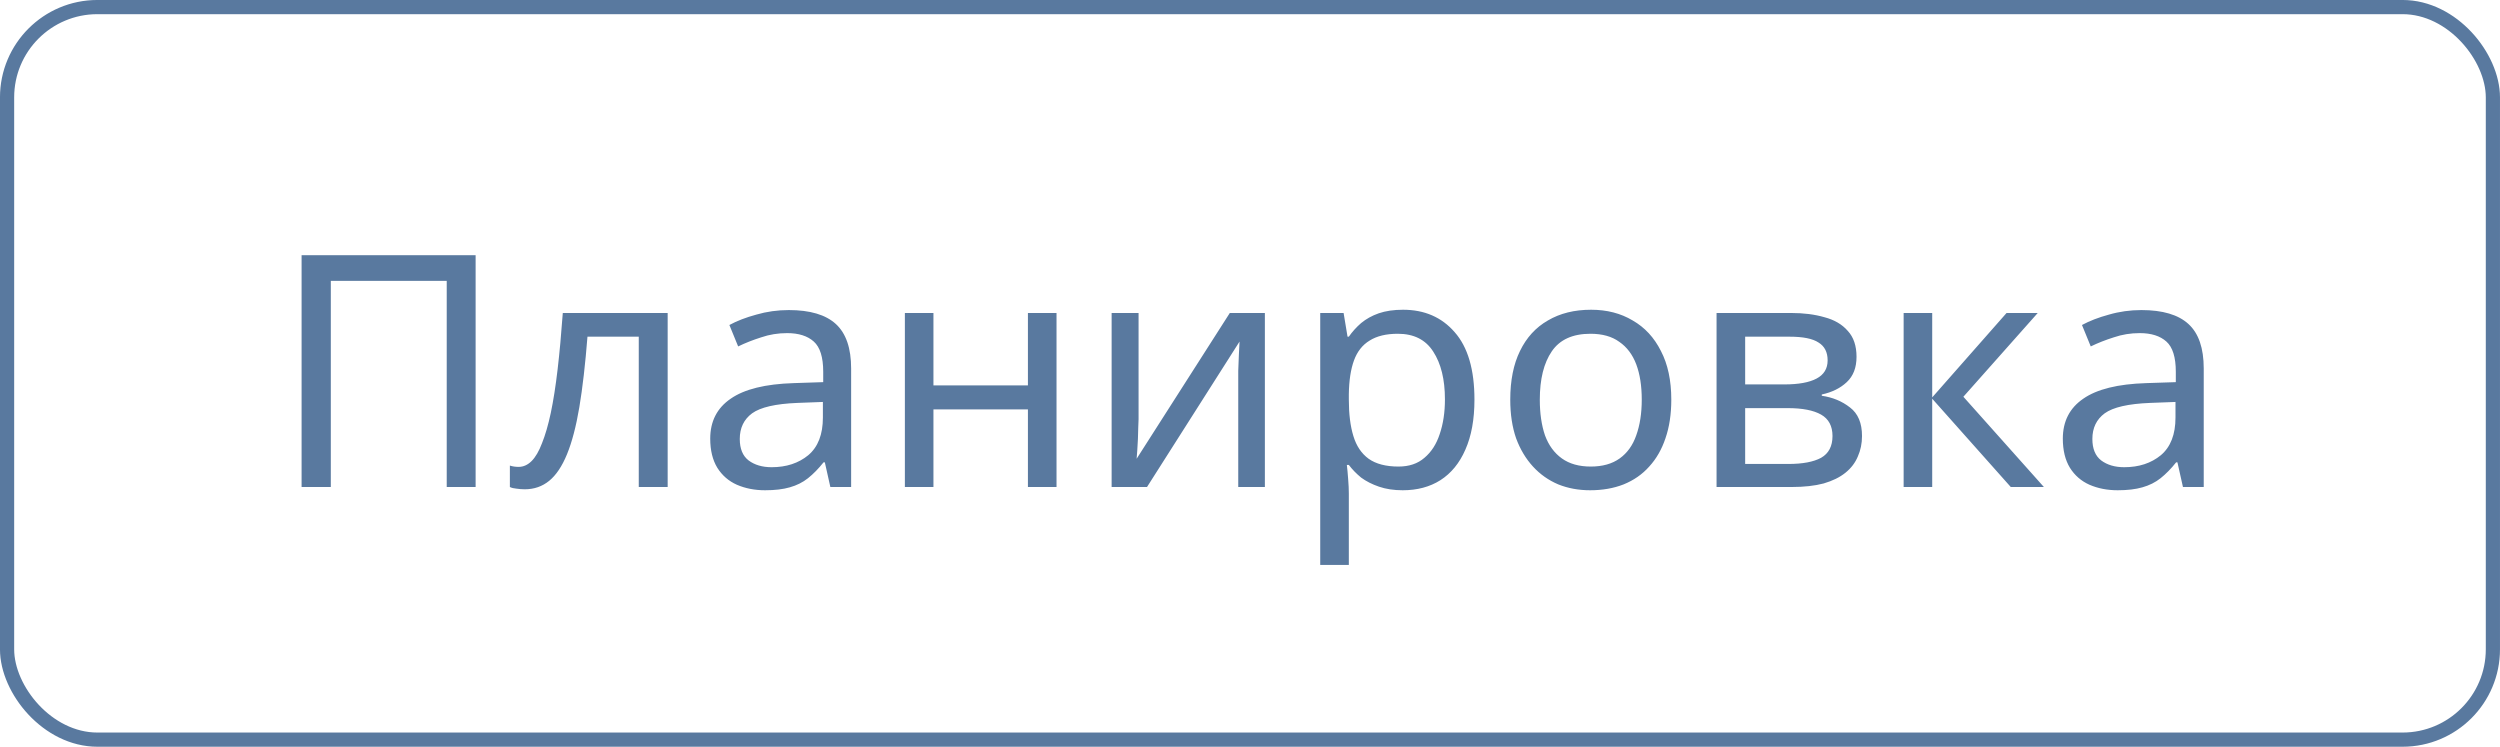 <?xml version="1.0" encoding="UTF-8"?> <svg xmlns="http://www.w3.org/2000/svg" width="77" height="23" viewBox="0 0 77 23" fill="none"><rect x="0.218" y="0.218" width="76.563" height="22.563" rx="2.782" stroke="#59799F" stroke-width="0.437"></rect><path d="M9.289 15V7.86H14.649V15H13.759V8.65H10.189V15H9.289ZM20.564 15H19.674V10.37H18.094C18.027 11.217 17.944 11.94 17.844 12.54C17.744 13.133 17.617 13.617 17.464 13.99C17.311 14.363 17.127 14.637 16.914 14.81C16.701 14.983 16.451 15.07 16.164 15.07C16.077 15.07 15.991 15.063 15.904 15.05C15.824 15.043 15.757 15.027 15.704 15V14.34C15.744 14.353 15.787 14.363 15.834 14.37C15.88 14.377 15.927 14.38 15.974 14.38C16.12 14.38 16.254 14.32 16.374 14.2C16.494 14.08 16.601 13.897 16.694 13.65C16.794 13.403 16.884 13.093 16.964 12.72C17.044 12.34 17.114 11.893 17.174 11.38C17.234 10.867 17.287 10.287 17.334 9.64H20.564V15ZM24.295 9.55C24.948 9.55 25.432 9.693 25.745 9.98C26.058 10.267 26.215 10.723 26.215 11.35V15H25.575L25.405 14.24H25.365C25.212 14.433 25.052 14.597 24.885 14.73C24.725 14.857 24.538 14.95 24.325 15.01C24.118 15.07 23.865 15.1 23.565 15.1C23.245 15.1 22.955 15.043 22.695 14.93C22.442 14.817 22.242 14.643 22.095 14.41C21.948 14.17 21.875 13.87 21.875 13.51C21.875 12.977 22.085 12.567 22.505 12.28C22.925 11.987 23.572 11.827 24.445 11.8L25.355 11.77V11.45C25.355 11.003 25.258 10.693 25.065 10.52C24.872 10.347 24.598 10.26 24.245 10.26C23.965 10.26 23.698 10.303 23.445 10.39C23.192 10.47 22.955 10.563 22.735 10.67L22.465 10.01C22.698 9.883 22.975 9.777 23.295 9.69C23.615 9.597 23.948 9.55 24.295 9.55ZM24.555 12.41C23.888 12.437 23.425 12.543 23.165 12.73C22.912 12.917 22.785 13.18 22.785 13.52C22.785 13.82 22.875 14.04 23.055 14.18C23.242 14.32 23.478 14.39 23.765 14.39C24.218 14.39 24.595 14.267 24.895 14.02C25.195 13.767 25.345 13.38 25.345 12.86V12.38L24.555 12.41ZM28.75 9.64V11.87H31.66V9.64H32.541V15H31.66V12.61H28.75V15H27.87V9.64H28.75ZM35.068 12.91C35.068 12.97 35.064 13.057 35.058 13.17C35.058 13.277 35.054 13.393 35.048 13.52C35.041 13.64 35.034 13.757 35.028 13.87C35.021 13.977 35.014 14.063 35.008 14.13L37.878 9.64H38.958V15H38.138V11.84C38.138 11.733 38.138 11.593 38.138 11.42C38.144 11.247 38.151 11.077 38.158 10.91C38.164 10.737 38.171 10.607 38.178 10.52L35.328 15H34.238V9.64H35.068V12.91ZM43.214 9.54C43.873 9.54 44.404 9.77 44.803 10.23C45.21 10.69 45.413 11.383 45.413 12.31C45.413 12.917 45.32 13.43 45.133 13.85C44.953 14.263 44.697 14.577 44.364 14.79C44.037 14.997 43.65 15.1 43.203 15.1C42.93 15.1 42.687 15.063 42.474 14.99C42.26 14.917 42.077 14.823 41.923 14.71C41.777 14.59 41.65 14.46 41.544 14.32H41.483C41.497 14.433 41.51 14.577 41.523 14.75C41.537 14.923 41.544 15.073 41.544 15.2V17.4H40.663V9.64H41.383L41.504 10.37H41.544C41.65 10.217 41.777 10.077 41.923 9.95C42.077 9.823 42.257 9.723 42.464 9.65C42.677 9.577 42.927 9.54 43.214 9.54ZM43.053 10.28C42.694 10.28 42.404 10.35 42.184 10.49C41.964 10.623 41.803 10.827 41.703 11.1C41.603 11.373 41.55 11.72 41.544 12.14V12.31C41.544 12.75 41.59 13.123 41.684 13.43C41.777 13.737 41.934 13.97 42.154 14.13C42.38 14.29 42.687 14.37 43.074 14.37C43.4 14.37 43.667 14.28 43.873 14.1C44.087 13.92 44.243 13.677 44.343 13.37C44.45 13.057 44.504 12.7 44.504 12.3C44.504 11.687 44.383 11.197 44.144 10.83C43.91 10.463 43.547 10.28 43.053 10.28ZM51.476 12.31C51.476 12.757 51.416 13.153 51.296 13.5C51.182 13.84 51.016 14.13 50.796 14.37C50.583 14.61 50.319 14.793 50.006 14.92C49.699 15.04 49.356 15.1 48.976 15.1C48.623 15.1 48.296 15.04 47.996 14.92C47.696 14.793 47.436 14.61 47.216 14.37C46.996 14.13 46.822 13.84 46.696 13.5C46.576 13.153 46.516 12.757 46.516 12.31C46.516 11.717 46.616 11.217 46.816 10.81C47.016 10.397 47.303 10.083 47.676 9.87C48.049 9.65 48.492 9.54 49.006 9.54C49.492 9.54 49.919 9.65 50.286 9.87C50.659 10.083 50.949 10.397 51.156 10.81C51.369 11.217 51.476 11.717 51.476 12.31ZM47.426 12.31C47.426 12.73 47.479 13.097 47.586 13.41C47.699 13.717 47.873 13.953 48.106 14.12C48.339 14.287 48.636 14.37 48.996 14.37C49.356 14.37 49.653 14.287 49.886 14.12C50.119 13.953 50.289 13.717 50.396 13.41C50.509 13.097 50.566 12.73 50.566 12.31C50.566 11.883 50.509 11.52 50.396 11.22C50.282 10.92 50.109 10.69 49.876 10.53C49.649 10.363 49.352 10.28 48.986 10.28C48.439 10.28 48.042 10.46 47.796 10.82C47.549 11.18 47.426 11.677 47.426 12.31ZM57.181 10.99C57.181 11.323 57.081 11.583 56.88 11.77C56.681 11.957 56.424 12.083 56.111 12.15V12.19C56.444 12.237 56.734 12.357 56.98 12.55C57.227 12.737 57.35 13.03 57.35 13.43C57.35 13.657 57.307 13.867 57.221 14.06C57.141 14.253 57.014 14.42 56.84 14.56C56.667 14.7 56.444 14.81 56.17 14.89C55.897 14.963 55.567 15 55.181 15H52.87V9.64H55.17C55.55 9.64 55.891 9.683 56.191 9.77C56.497 9.85 56.737 9.99 56.91 10.19C57.09 10.383 57.181 10.65 57.181 10.99ZM56.441 13.43C56.441 13.123 56.324 12.903 56.09 12.77C55.857 12.637 55.514 12.57 55.06 12.57H53.751V14.29H55.081C55.52 14.29 55.857 14.227 56.09 14.1C56.324 13.967 56.441 13.743 56.441 13.43ZM56.291 11.1C56.291 10.847 56.197 10.663 56.011 10.55C55.831 10.43 55.534 10.37 55.12 10.37H53.751V11.84H54.961C55.394 11.84 55.724 11.78 55.95 11.66C56.177 11.54 56.291 11.353 56.291 11.1ZM61.802 9.64H62.762L60.472 12.22L62.952 15H61.932L59.512 12.28V15H58.632V9.64H59.512V12.24L61.802 9.64ZM65.955 9.55C66.609 9.55 67.092 9.693 67.405 9.98C67.719 10.267 67.875 10.723 67.875 11.35V15H67.235L67.065 14.24H67.025C66.872 14.433 66.712 14.597 66.545 14.73C66.385 14.857 66.198 14.95 65.985 15.01C65.778 15.07 65.525 15.1 65.225 15.1C64.905 15.1 64.615 15.043 64.355 14.93C64.102 14.817 63.902 14.643 63.755 14.41C63.608 14.17 63.535 13.87 63.535 13.51C63.535 12.977 63.745 12.567 64.165 12.28C64.585 11.987 65.232 11.827 66.105 11.8L67.015 11.77V11.45C67.015 11.003 66.918 10.693 66.725 10.52C66.532 10.347 66.258 10.26 65.905 10.26C65.625 10.26 65.359 10.303 65.105 10.39C64.852 10.47 64.615 10.563 64.395 10.67L64.125 10.01C64.359 9.883 64.635 9.777 64.955 9.69C65.275 9.597 65.609 9.55 65.955 9.55ZM66.215 12.41C65.549 12.437 65.085 12.543 64.825 12.73C64.572 12.917 64.445 13.18 64.445 13.52C64.445 13.82 64.535 14.04 64.715 14.18C64.902 14.32 65.138 14.39 65.425 14.39C65.879 14.39 66.255 14.267 66.555 14.02C66.855 13.767 67.005 13.38 67.005 12.86V12.38L66.215 12.41Z" fill="#59799F"></path></svg> 